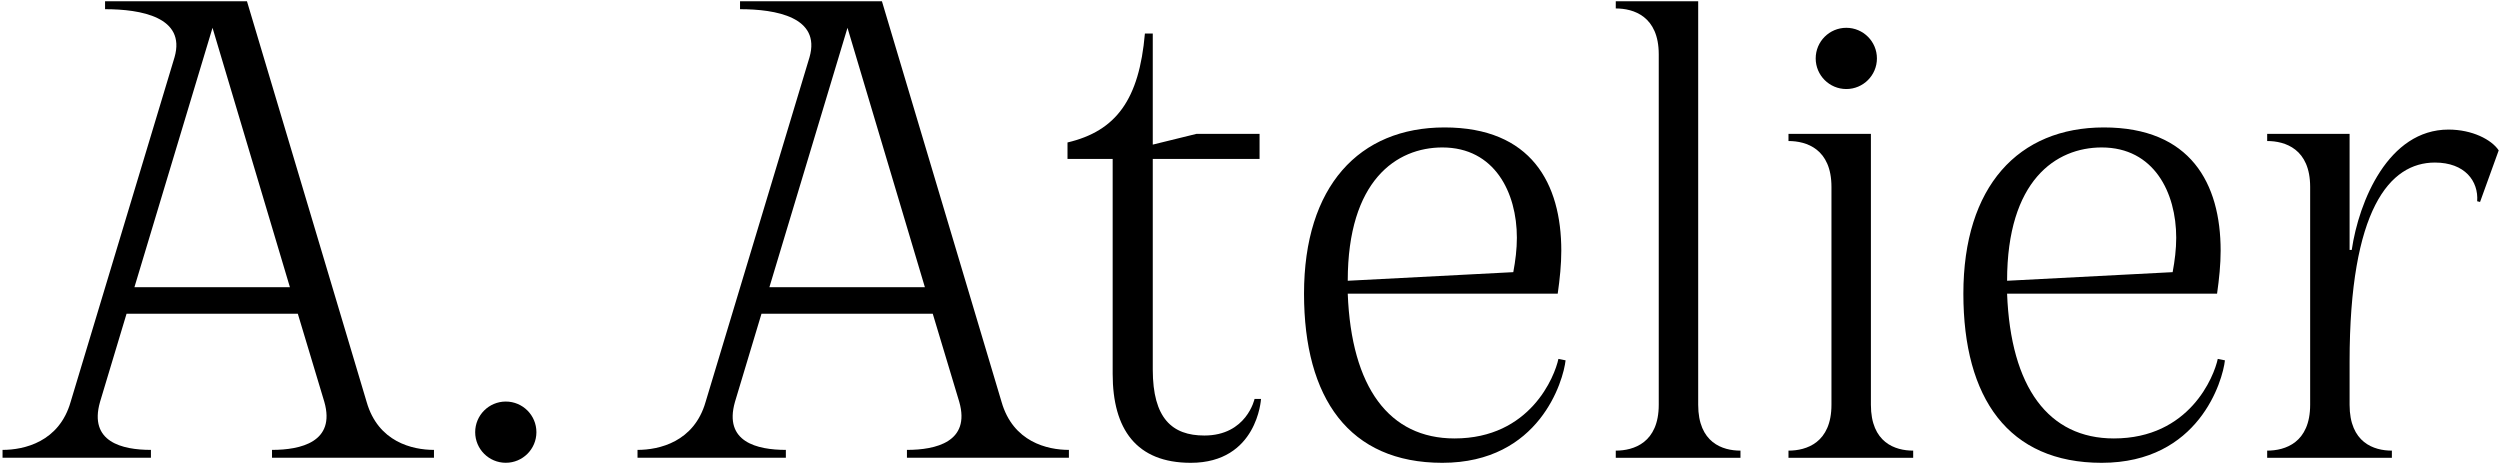 <?xml version="1.0" encoding="UTF-8"?>
<svg width="677px" height="126px" viewBox="0 0 677 126" version="1.1" xmlns="http://www.w3.org/2000/svg" xmlns:xlink="http://www.w3.org/1999/xlink">
    <title>logo</title>
    <g id="Page-1" stroke="none" stroke-width="1" fill="none" fill-rule="evenodd">
        <g id="logo" transform="translate(0.69, 0.35)" fill="#000000" fill-rule="nonzero">
            <path d="M98.59,108.48 C101.69,119.35 111.01,121.48 116.83,121.48 L116.83,123.61 L72.97,123.61 L72.97,121.48 C80.73,121.48 90.24,119.35 87.14,108.48 L79.96,84.61 L33.58,84.61 L26.4,108.48 C23.29,119.35 32.42,121.48 40.18,121.48 L40.18,123.61 L0,123.61 L0,121.48 C5.82,121.48 15.33,119.35 18.44,108.48 L46.58,15.14 C49.69,4.27 37.46,2.14 27.76,2.14 L27.76,0 L66.19,0 L98.59,108.48 Z M35.71,77.43 L77.82,77.43 L56.86,7.18 L35.71,77.43 Z" id="Shape"></path>
            <g id="Group" transform="translate(171.95, 0)">
                <path d="M98.58,108.48 C101.69,119.35 111,121.48 116.82,121.48 L116.82,123.61 L72.96,123.61 L72.96,121.48 C80.72,121.48 90.23,119.35 87.13,108.48 L79.95,84.61 L33.57,84.61 L26.39,108.48 C23.28,119.35 32.41,121.48 40.17,121.48 L40.17,123.61 L2.84217094e-14,123.61 L2.84217094e-14,121.48 C5.82,121.48 15.33,119.35 18.44,108.48 L46.58,15.14 C49.69,4.27 37.46,2.14 27.76,2.14 L27.76,-1.33226763e-15 L66.19,-1.33226763e-15 L98.58,108.48 Z M35.71,77.43 L77.82,77.43 L56.86,7.18 L35.71,77.43 Z" id="Shape"></path>
                <path d="M168.84,107.71 C168.84,107.71 167.87,124.98 149.82,124.98 C135.07,124.98 128.67,115.86 128.67,100.92 L128.67,42.69 L116.44,42.69 L116.44,38.23 C129.64,35.12 135.85,26.59 137.4,8.73 L139.53,8.73 L139.53,38.81 L151.37,35.9 L168.45,35.9 L168.45,42.69 L139.53,42.69 L139.53,99.74 C139.53,112.94 144.77,117.59 153.5,117.59 C164.95,117.59 167.09,107.69 167.09,107.69 L168.84,107.69 L168.84,107.71 Z" id="Path"></path>
                <path d="M251.32,97.23 C250.74,102.66 244.33,124.98 217.94,124.98 C192.71,124.98 180.49,107.51 180.49,79.18 C180.49,50.07 195.43,34.16 218.53,34.16 C242.01,34.16 250.16,49.3 250.16,67.54 C250.16,71.23 249.77,75.11 249.19,79.18 L192.33,79.18 C193.3,104.6 203.58,118.38 221.24,118.38 C241.81,118.38 248.41,101.5 249.38,96.84 L251.32,97.23 Z M192.33,75.68 L237.16,73.35 C237.74,70.24 238.13,67.14 238.13,64.03 C238.13,51.8 232.11,39.58 217.95,39.58 C205.52,39.59 192.33,48.52 192.33,75.68 Z" id="Shape"></path>
                <path d="M287.23,109.26 C287.23,119.55 293.83,121.68 298.68,121.68 L298.68,123.62 L264.91,123.62 L264.91,121.68 C269.76,121.68 276.55,119.55 276.55,109.26 L276.55,14.36 C276.55,4.07 269.76,1.94 264.91,1.94 L264.91,-1.33226763e-15 L287.23,-1.33226763e-15 L287.23,109.26 Z" id="Path"></path>
                <path d="M334,109.26 C334,119.55 340.6,121.68 345.45,121.68 L345.45,123.62 L311.68,123.62 L311.68,121.68 C316.53,121.68 323.32,119.55 323.32,109.26 L323.32,50.26 C323.32,39.97 316.53,37.84 311.68,37.84 L311.68,35.9 L334,35.9 L334,109.26 L334,109.26 Z" id="Path"></path>
                <path d="M429.87,97.23 C429.29,102.66 422.88,124.98 396.49,124.98 C371.26,124.98 359.04,107.51 359.04,79.18 C359.04,50.07 373.98,34.16 397.08,34.16 C420.56,34.16 428.71,49.3 428.71,67.54 C428.71,71.23 428.32,75.11 427.74,79.18 L370.88,79.18 C371.85,104.6 382.13,118.38 399.79,118.38 C420.36,118.38 426.96,101.5 427.93,96.84 L429.87,97.23 Z M370.88,75.68 L415.71,73.35 C416.29,70.24 416.68,67.14 416.68,64.03 C416.68,51.8 410.66,39.58 396.5,39.58 C384.07,39.59 370.88,48.52 370.88,75.68 Z" id="Shape"></path>
                <path d="M504.01,40.37 L498.96,54.34 L498.18,54.15 C498.57,48.72 494.88,43.67 486.73,43.67 C474.5,43.67 463.63,56.28 463.63,97.62 L463.63,109.26 C463.63,119.55 470.23,121.68 475.08,121.68 L475.08,123.62 L441.31,123.62 L441.31,121.68 C446.16,121.68 452.95,119.55 452.95,109.26 L452.95,50.26 C452.95,39.97 446.16,37.84 441.31,37.84 L441.31,35.9 L463.63,35.9 L463.63,67.34 L464.21,67.34 C466.15,54.14 474.11,34.74 490.41,34.74 C496.83,34.74 502.07,37.45 504.01,40.37 Z" id="Path"></path>
            </g>
            <circle id="Oval" cx="499.29" cy="15.47" r="8.29"></circle>
            <circle id="Oval" cx="136.28" cy="116.68" r="8.29"></circle>
        </g>
    </g>
</svg>